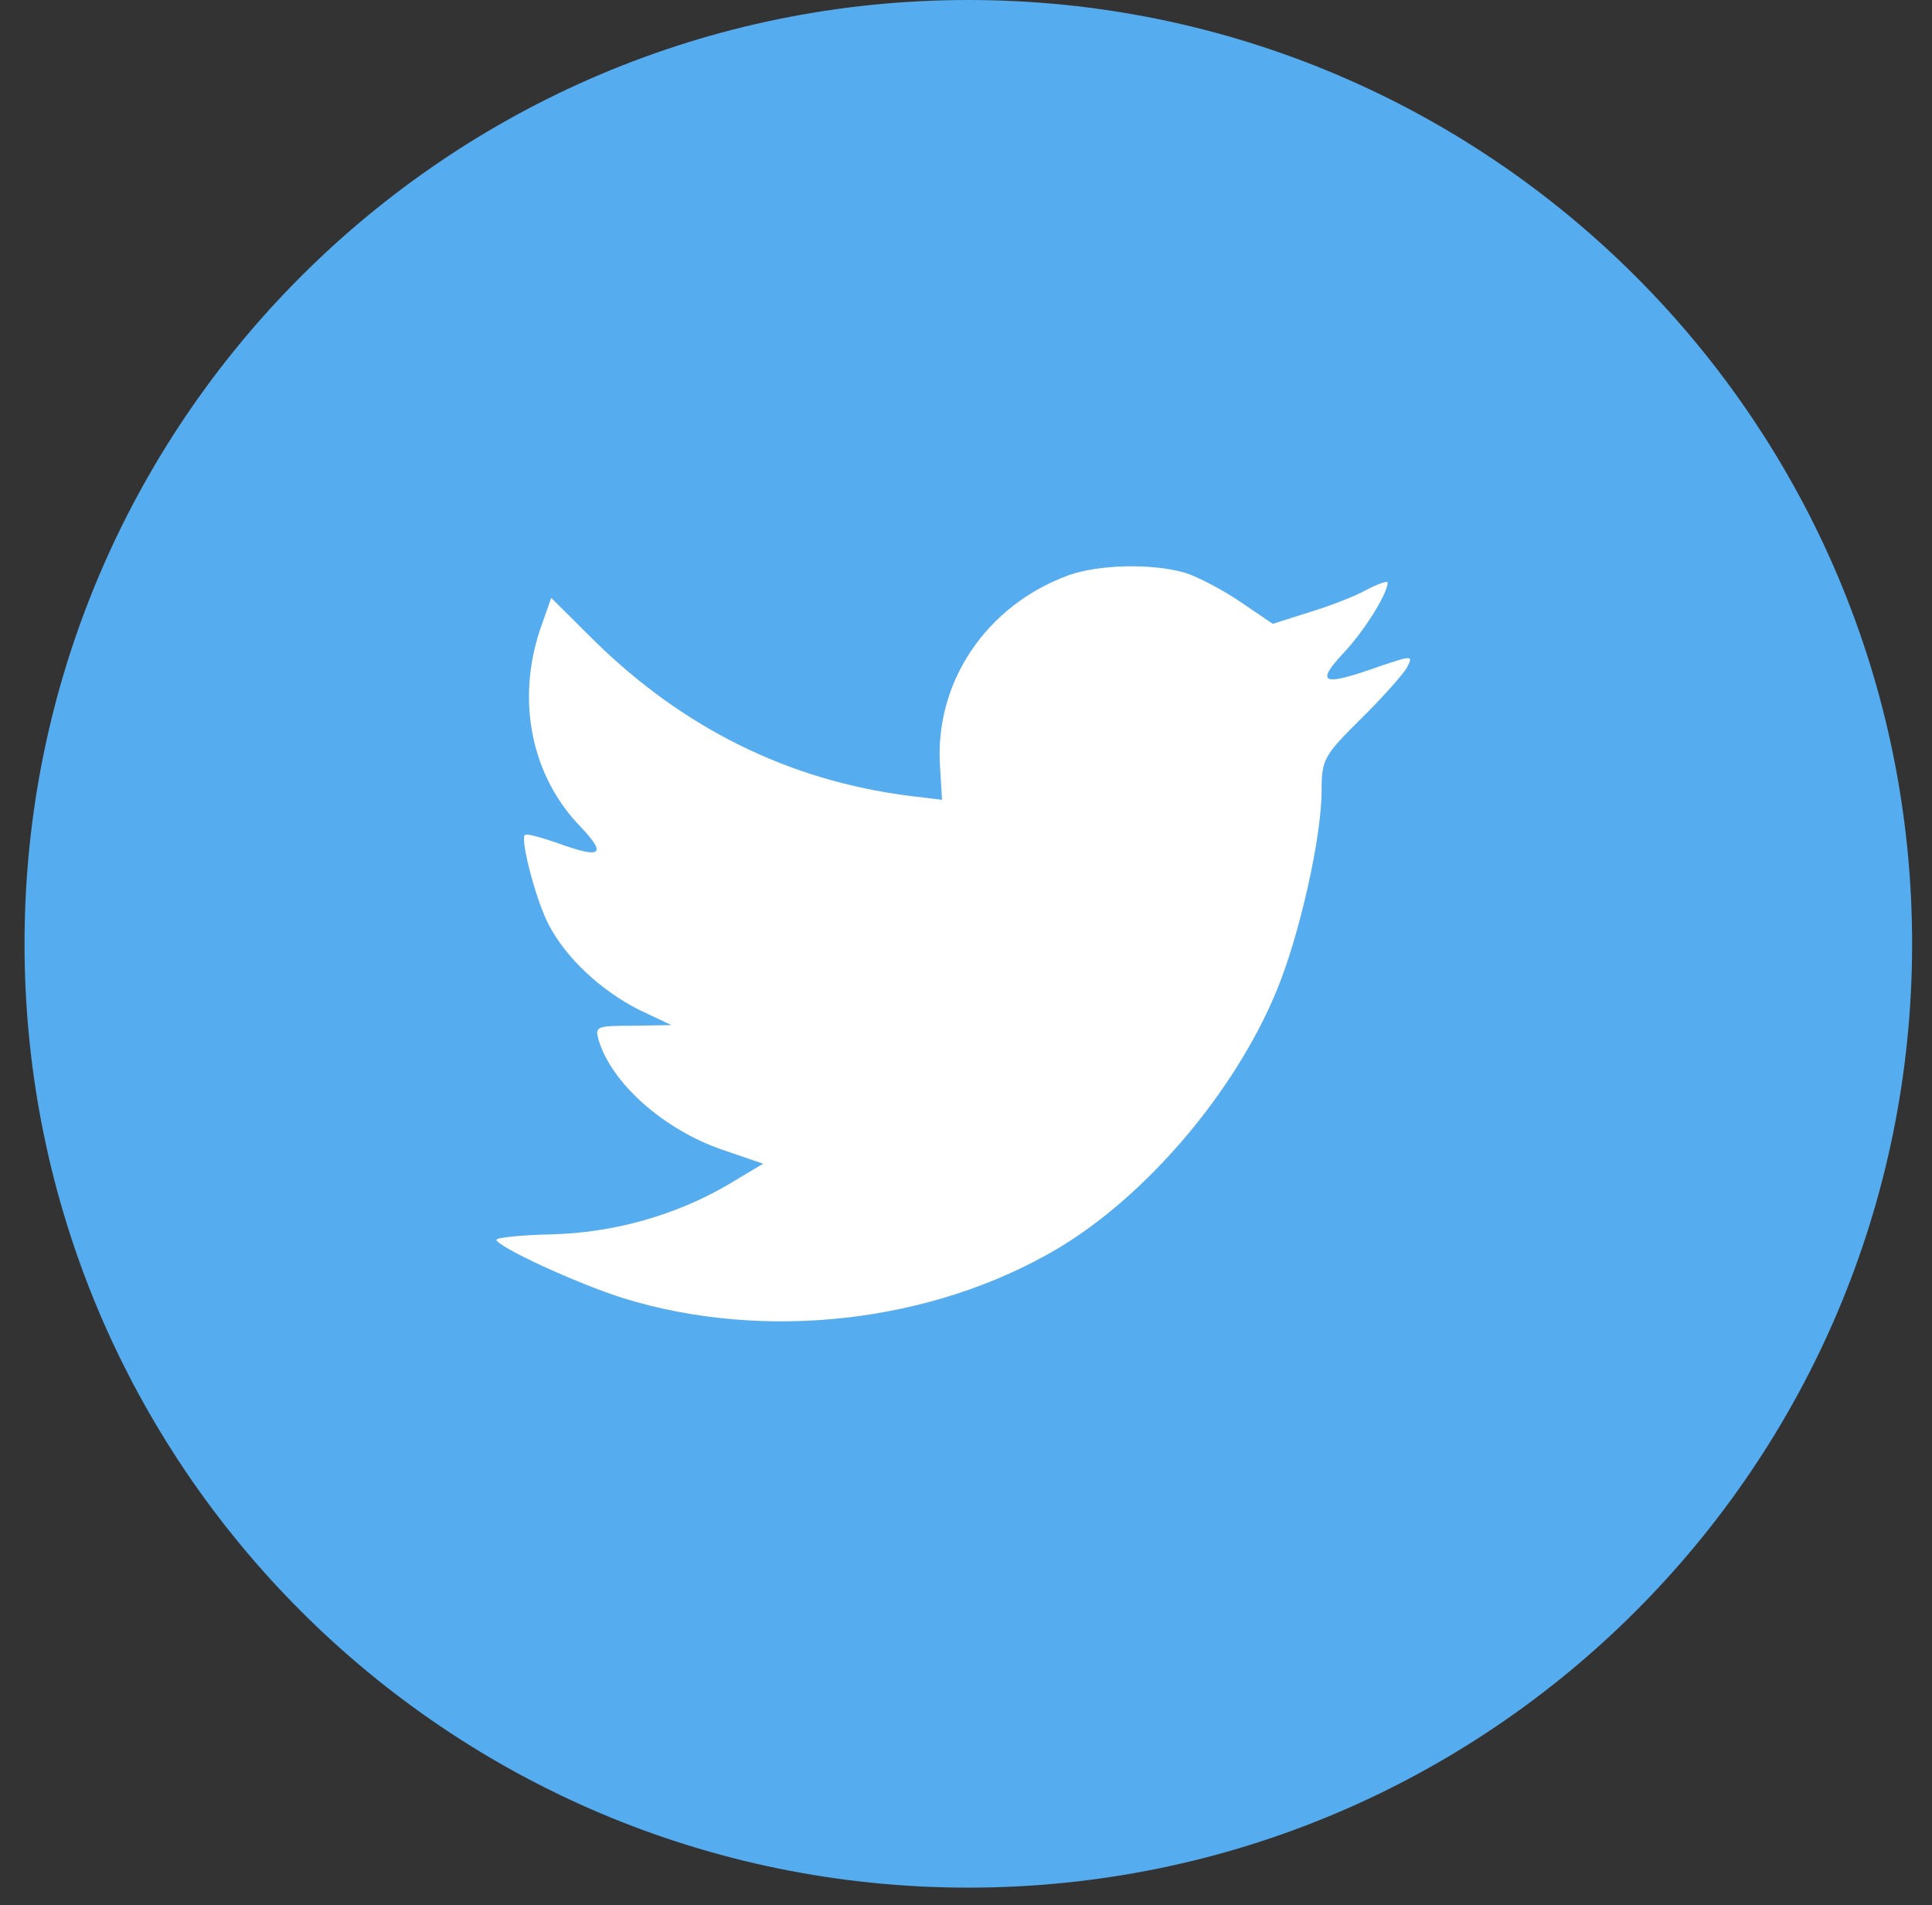 <svg width="72" height="71" viewBox="0 0 72 71" fill="none" xmlns="http://www.w3.org/2000/svg">
<rect x="0" y="0" width="72" height="71" fill="#333333" stroke="none"/>
<path d="M0.914 35.172C0.914 15.747 16.661 0 36.087 0C55.512 0 71.259 15.747 71.259 35.172C71.259 54.598 55.512 70.345 36.087 70.345C16.661 70.345 0.914 54.598 0.914 35.172Z" fill="#55ACEE"/>
<path d="M35.033 28.589L35.107 29.806L33.877 29.657C29.399 29.085 25.487 27.148 22.166 23.894L20.542 22.28L20.124 23.472C19.238 26.13 19.804 28.936 21.649 30.824C22.633 31.867 22.412 32.016 20.714 31.395C20.124 31.197 19.607 31.047 19.558 31.122C19.386 31.296 19.976 33.556 20.444 34.45C21.083 35.692 22.387 36.909 23.814 37.63L25.02 38.201L23.593 38.226C22.215 38.226 22.166 38.251 22.313 38.772C22.805 40.386 24.749 42.1 26.914 42.845L28.439 43.367L27.111 44.162C25.143 45.304 22.83 45.95 20.517 46C19.41 46.025 18.5 46.124 18.5 46.199C18.5 46.447 21.502 47.838 23.248 48.384C28.489 49.999 34.713 49.303 39.387 46.546C42.709 44.584 46.03 40.685 47.58 36.909C48.416 34.897 49.253 31.221 49.253 29.458C49.253 28.315 49.327 28.166 50.705 26.8C51.516 26.006 52.279 25.136 52.427 24.888C52.673 24.416 52.648 24.416 51.393 24.838C49.302 25.583 49.007 25.484 50.04 24.366C50.803 23.571 51.713 22.131 51.713 21.709C51.713 21.634 51.344 21.758 50.926 21.982C50.483 22.23 49.499 22.603 48.761 22.826L47.432 23.248L46.227 22.429C45.563 21.982 44.628 21.485 44.136 21.336C42.881 20.988 40.962 21.038 39.83 21.435C36.755 22.553 34.811 25.434 35.033 28.589Z" fill="white"/>
</svg>
